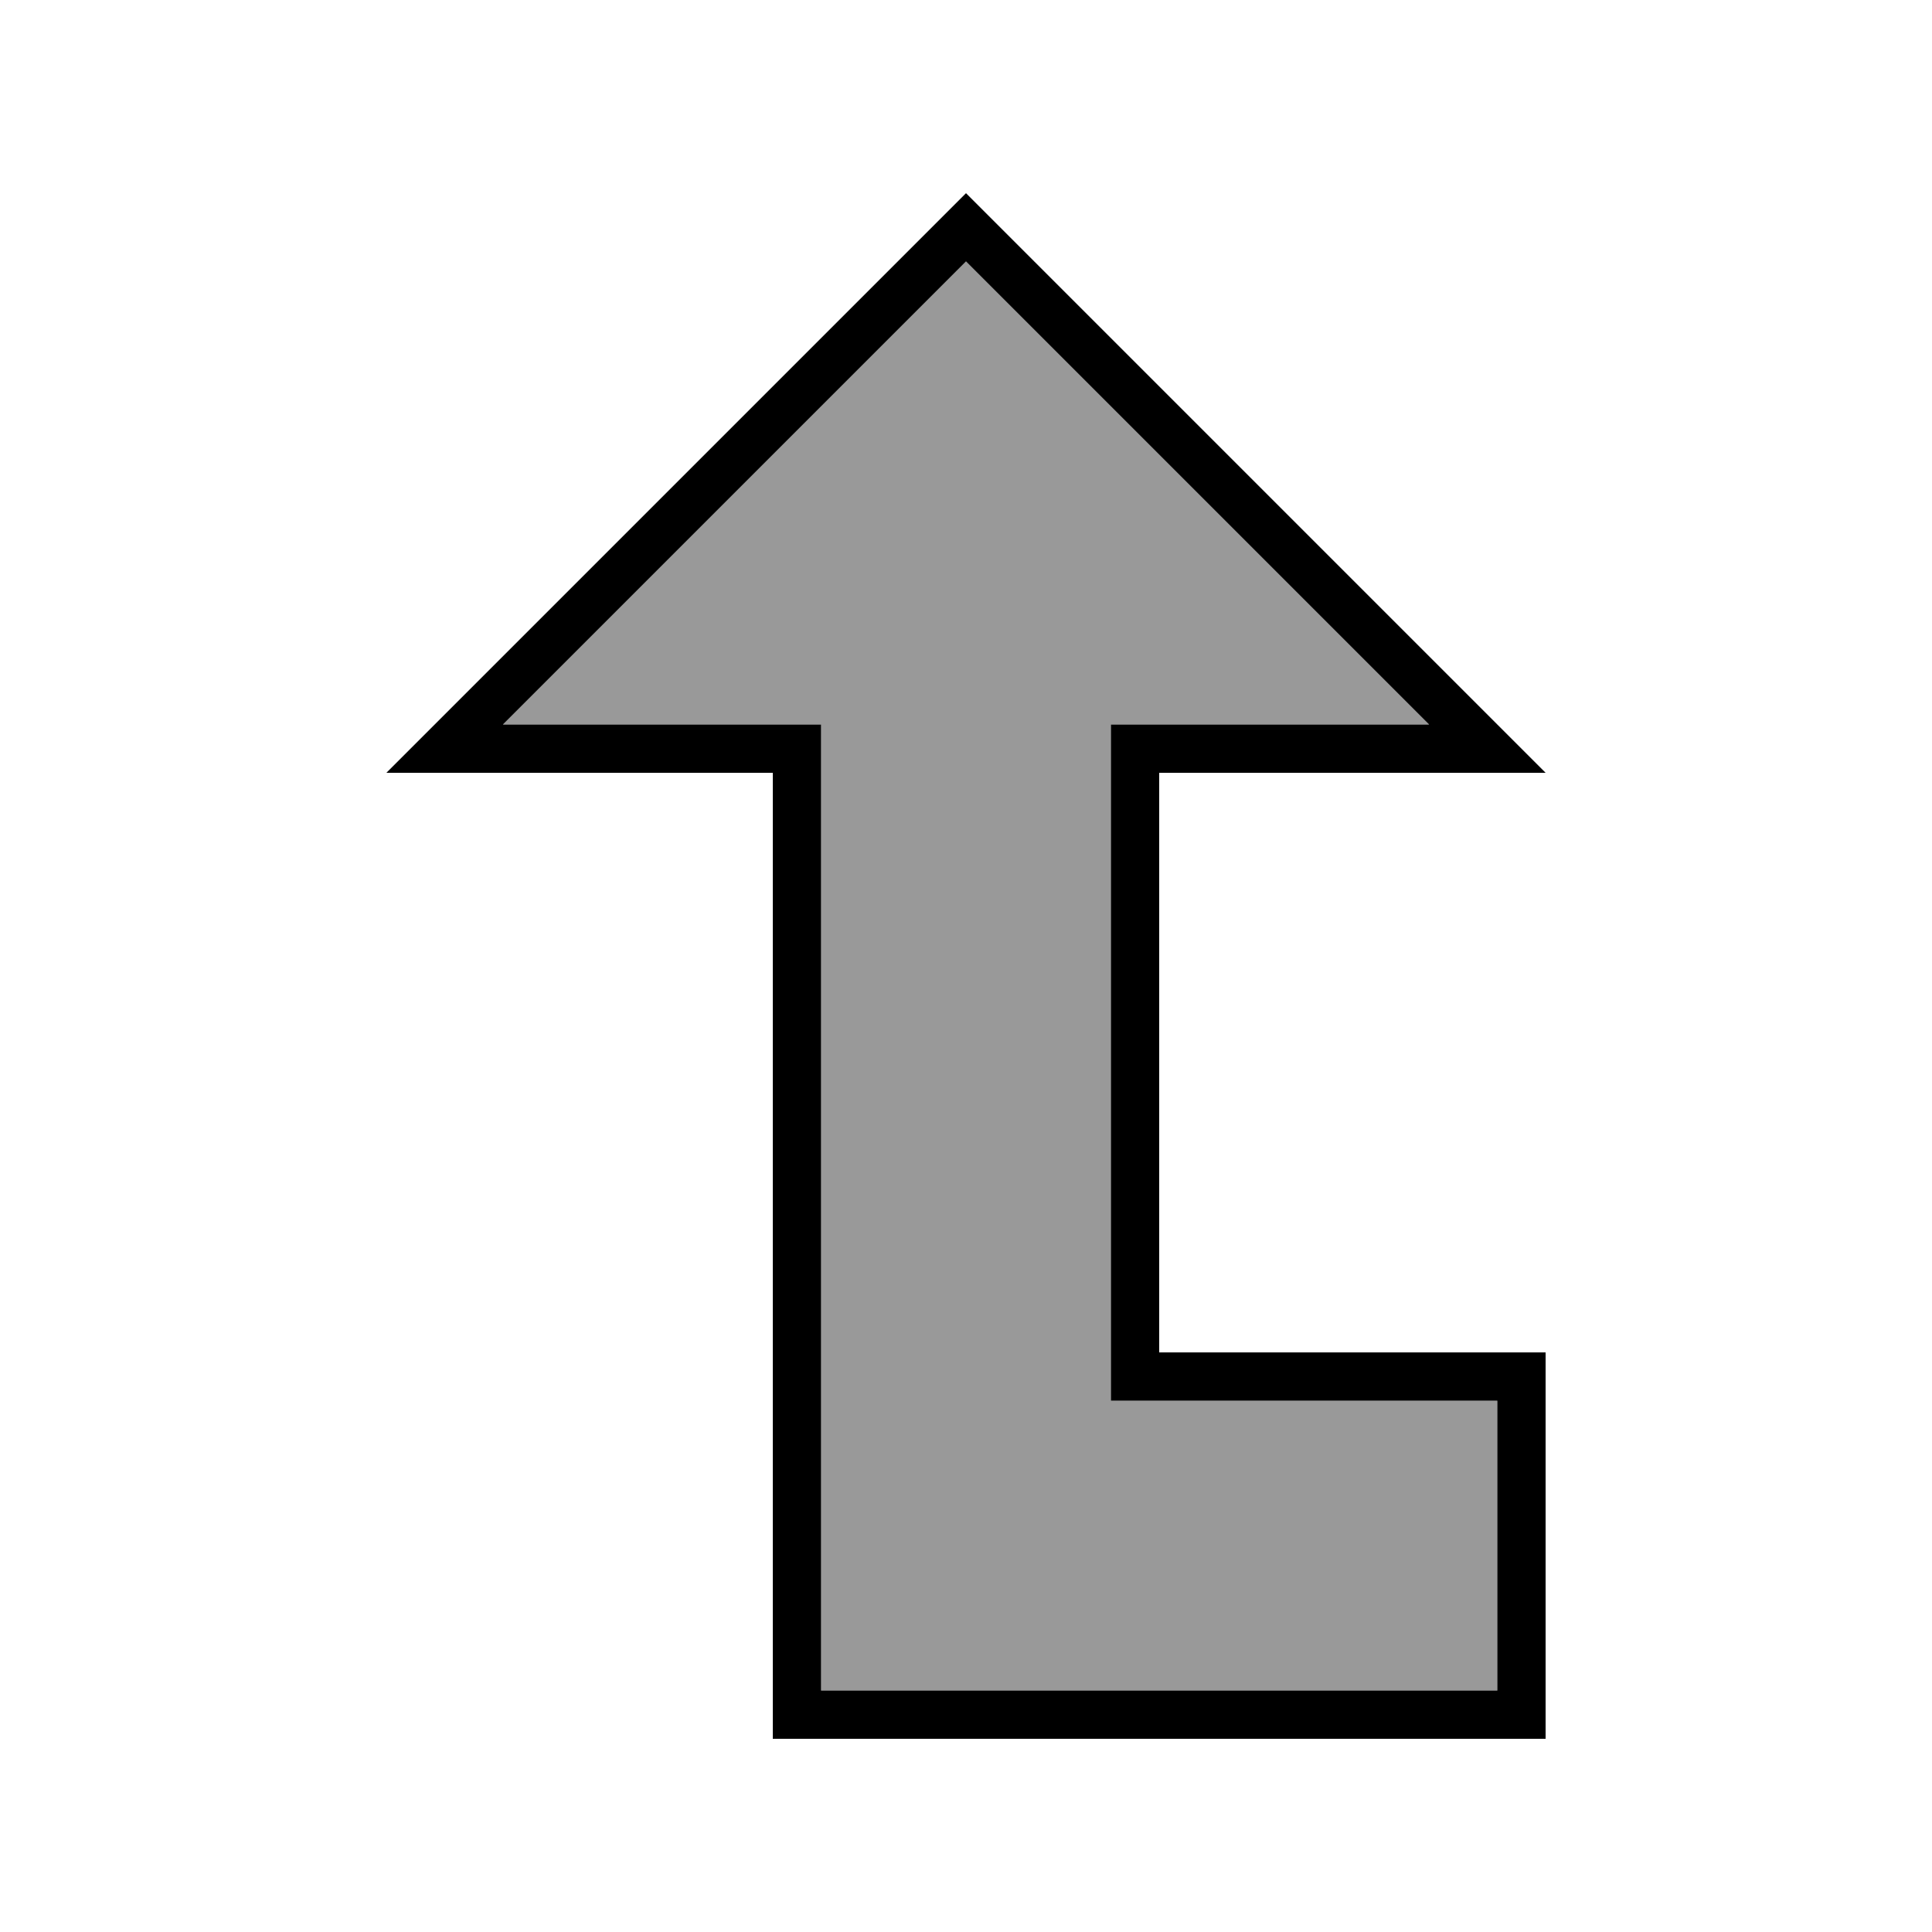 <svg xmlns="http://www.w3.org/2000/svg" viewBox="0 0 640 640"><!--! Font Awesome Pro 7.1.0 by @fontawesome - https://fontawesome.com License - https://fontawesome.com/license (Commercial License) Copyright 2025 Fonticons, Inc. --><path opacity=".4" fill="currentColor" d="M166.6 240L272 240L272 560L496 560L496 464L368 464L368 240C373.3 240 378.7 240 384 240C413.8 240 443.6 240 473.4 240C422.3 188.9 371.2 137.8 320 86.6C268.9 137.7 217.8 188.8 166.6 240z"/><path fill="currentColor" d="M400 256L384 256L384 448L512 448L512 576L256 576L256 256L128 256L320 64L331.3 75.3L496 240L512 256L400 256zM473.4 240L320 86.6L166.6 240L272 240L272 560L496 560L496 464L368 464L368 240L473.4 240z"/></svg>